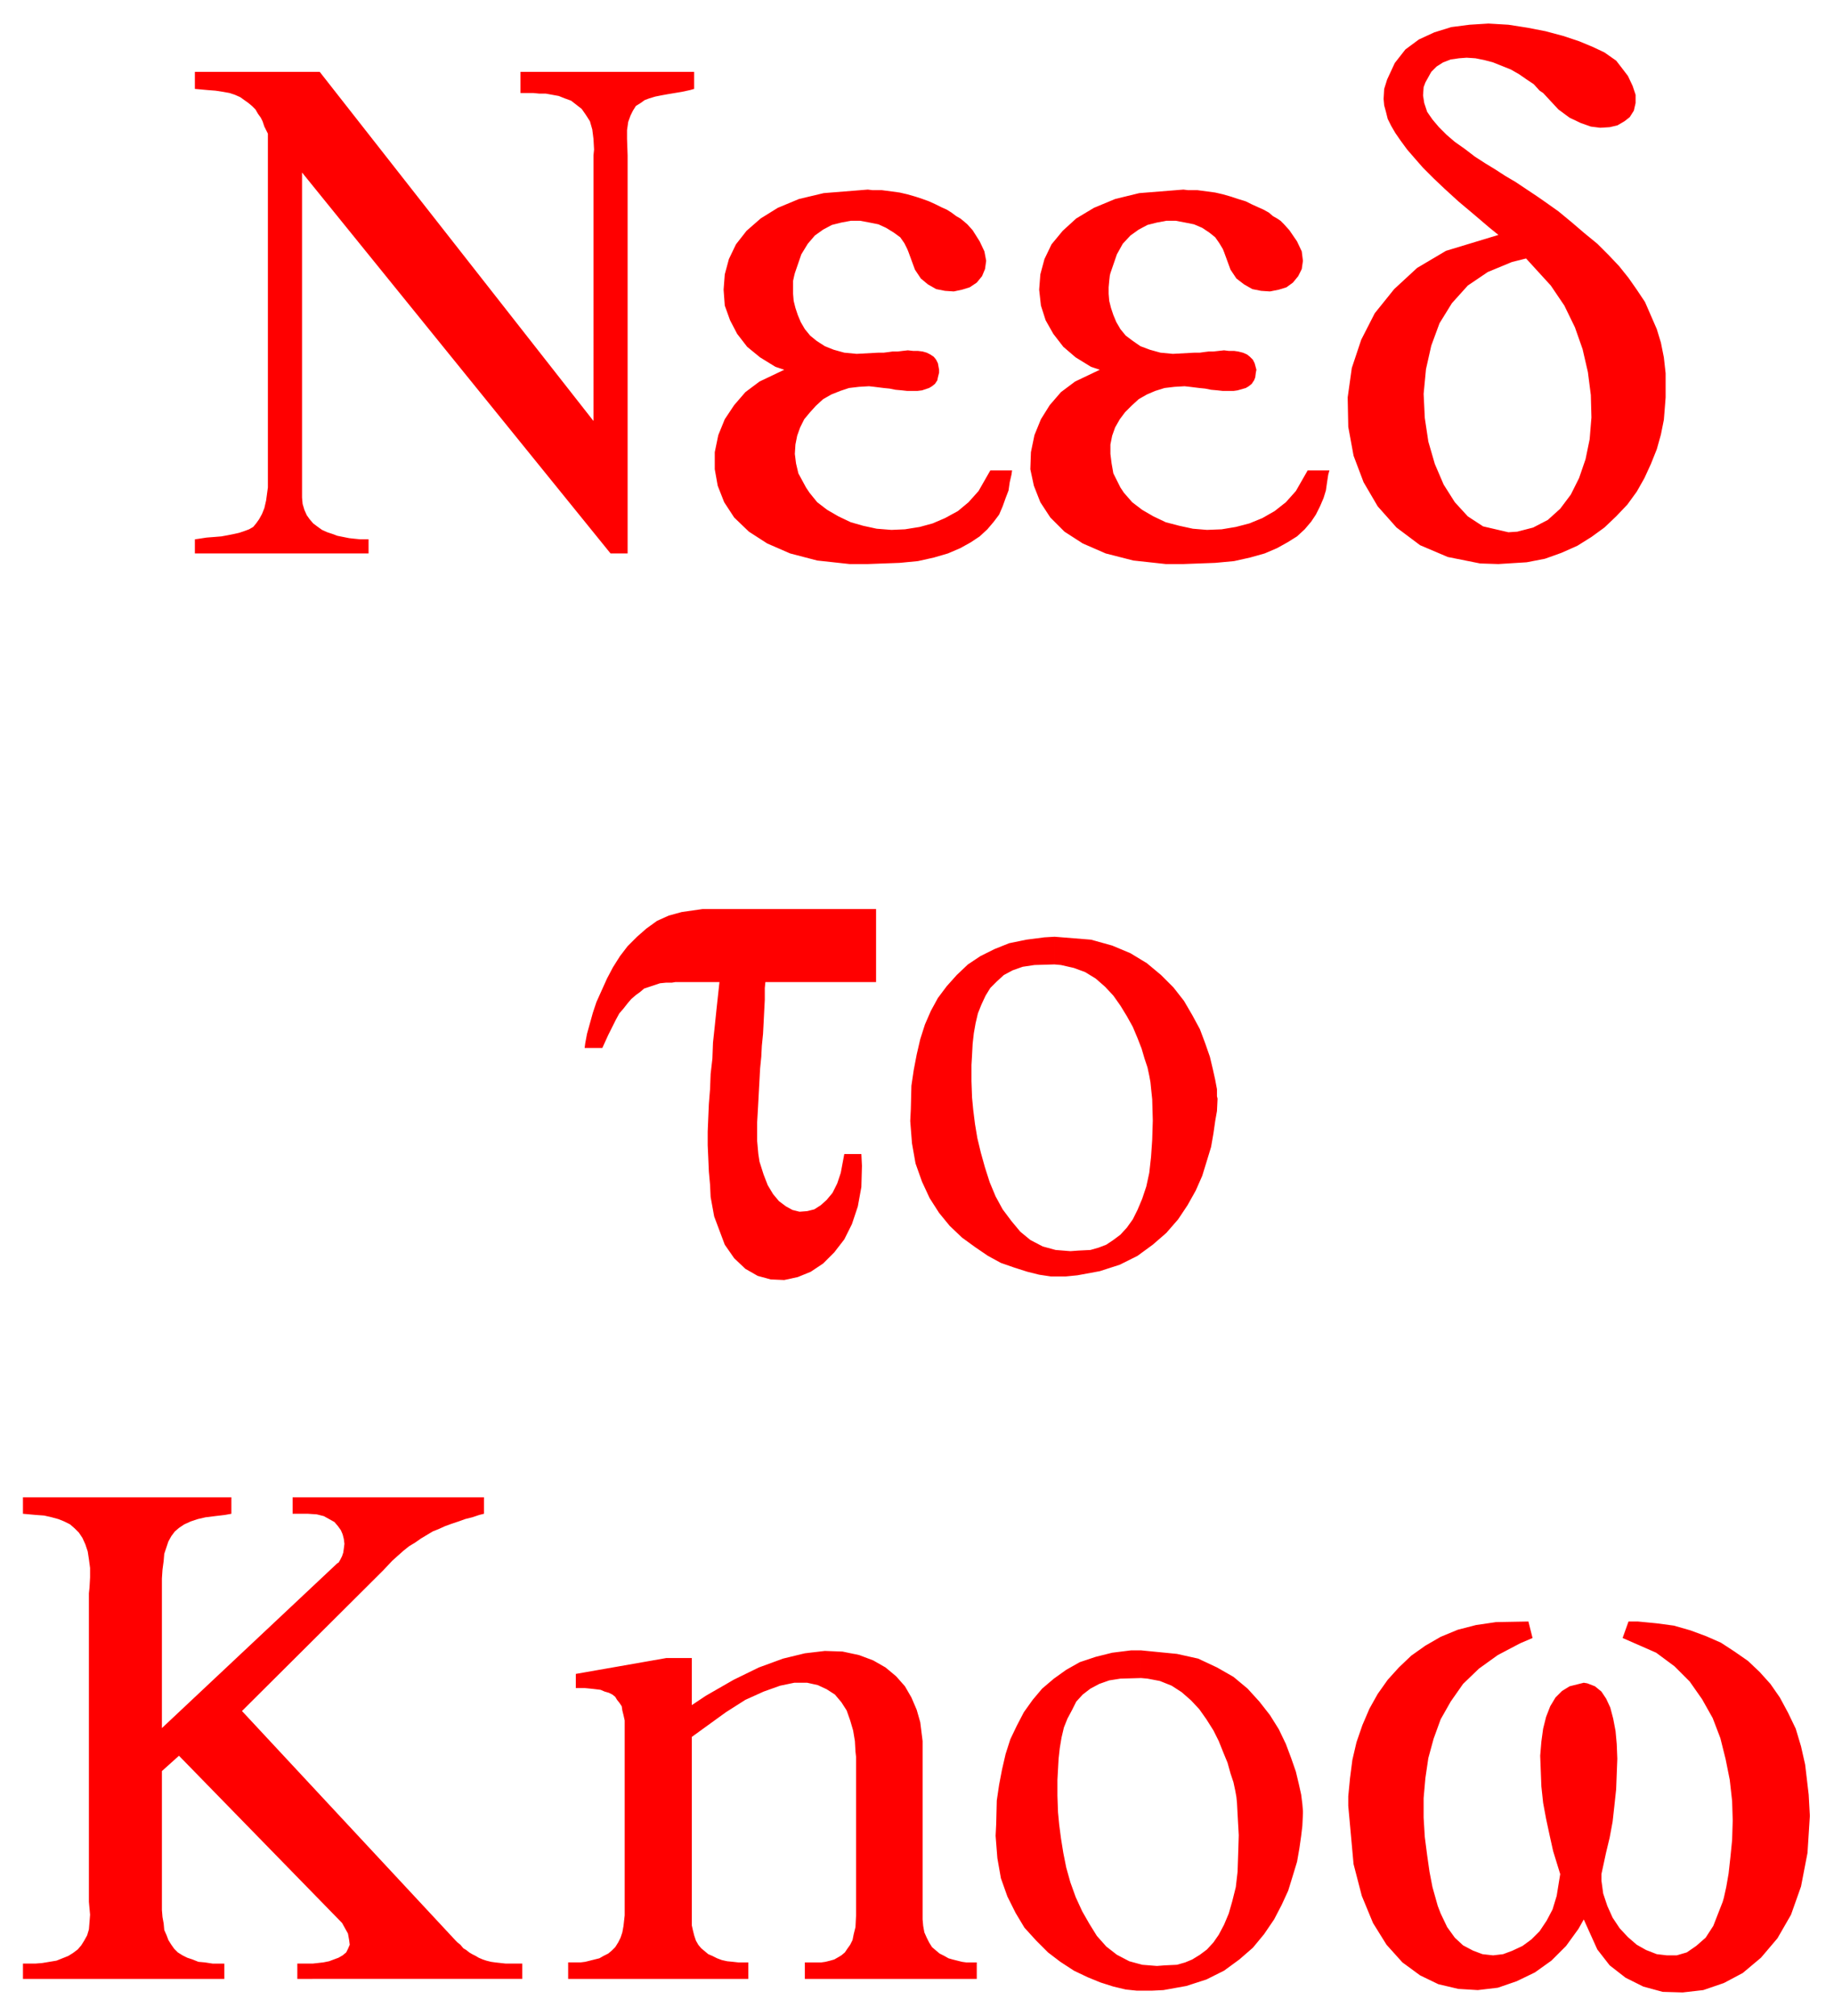 <svg xmlns="http://www.w3.org/2000/svg" width="493.465" height="542.416" fill-rule="evenodd" stroke-linecap="round" preserveAspectRatio="none" viewBox="0 0 3115 3424"><path d="M2766 2754h16l31 3 30 4 28 8 27 10 25 11 23 15 23 16 20 19 18 20 16 23 14 26 13 27 9 30 7 31 6 51 2 36-4 63-11 57-17 48-23 40-28 33-31 26-32 17-35 12-35 4-34-1-33-9-30-15-27-21-21-27-23-51-9 16-21 29-25 25-28 20-31 15-32 11-34 4-33-2-34-8-31-15-30-22-27-30-23-37-19-46-14-54-9-99v-16l3-31 4-31 7-30 10-29 12-28 14-25 17-24 19-21 21-20 24-17 26-15 29-12 31-8 34-5 55-1 7 28-21 9-38 20-32 23-27 26-21 30-17 30-12 33-9 33-5 34-3 34v33l2 33 4 31 4 28 5 26 9 32 5 13 11 23 13 18 14 13 17 9 16 6 18 2 17-2 16-6 17-8 15-11 14-14 12-18 10-19 7-23 6-37-4-13-8-26-6-27-6-28-5-27-3-28-1-26-1-26 2-24 3-22 5-20 7-18 9-15 11-11 13-8 24-6 6 1 13 5 11 9 8 12 7 15 5 19 4 21 2 22 1 25-1 26-1 26-3 28-3 27-5 27-6 25-8 37v11l3 22 7 21 9 20 12 18 14 15 15 13 16 9 18 7 17 2h17l17-5 16-11 16-14 13-20 16-41 2-7 4-18 4-23 3-27 3-30 1-33-1-33-4-36-7-35-9-36-13-34-18-32-21-30-26-26-31-23-57-25 10-28zM275 2935l298-280 2-1 3-5 3-6 2-6 1-7 1-8-1-8-2-8-3-7-5-7-6-7-9-5-9-5-12-3-15-1h-26v-28h325v28l-8 2-12 4-12 3-11 4-12 4-11 4-11 5-10 4-10 6-10 6-10 7-10 6-10 8-9 8-10 9-15 16-240 239 363 390 3 3 5 4 5 6 5 3 5 4 5 3 6 3 5 3 7 3 6 2 8 2 7 1 9 1 9 1h28v26H505v-26h26l9-1 9-1 10-2 8-3 8-3 7-4 6-5 3-6 3-7-1-8-2-11-10-18-277-284-29 26v236l1 12 2 11 1 11 4 9 3 8 5 8 5 7 6 6 8 5 8 4 9 3 10 4 11 1 13 2h20v26H39v-26h21l12-1 12-2 12-2 10-4 10-4 8-5 8-6 6-7 5-8 5-9 3-10 1-12 1-13-2-22v-524l1-9 1-18v-16l-2-15-2-13-4-12-5-11-6-9-7-7-8-7-10-5-10-4-11-3-13-3-14-1-22-2v-28h354v28l-11 2-17 2-16 2-13 3-12 4-11 5-9 6-7 6-6 8-5 9-3 9-4 12-1 12-2 15-1 15v254zm1516-1344v47l11 1 22 5 19 7 18 11 16 14 14 15 12 17 11 18 10 18 8 19 7 18 5 17 5 15 3 14 2 11 1 10 2 19 1 36-1 33-2 29-3 27-5 23-7 21-8 19-8 16-10 14-11 12-12 9-12 8-13 5-14 4-20 1-14 1-25-2-22-6-21-11-17-14-15-18-15-20-12-22-10-24-8-25-7-25-6-25-4-24-3-24-2-21-1-28v-27l1-17 1-19 2-18 3-17 4-17 6-15 7-15 8-13 11-11 12-11 15-8 17-6 20-3 34-1v-47l-17 1-31 4-29 6-25 10-24 12-21 14-19 18-17 19-15 20-12 22-10 23-8 25-6 26-5 26-4 27-1 40-1 20 3 38 6 34 11 31 13 28 16 25 18 22 21 20 22 16 22 15 22 12 23 8 22 7 20 5 20 3h25l20-2 38-7 34-11 30-15 26-19 23-20 20-23 16-24 14-25 11-25 8-26 7-23 4-23 3-21 3-17 1-21-1-4v-12l-3-16-4-18-5-21-8-23-9-24-13-24-14-24-18-23-21-21-24-20-28-17-31-13-36-10-62-5zm147 1212v47l11 1 21 4 20 8 17 11 16 14 14 15 12 17 12 19 9 18 8 20 7 17 5 18 5 15 3 14 2 11 1 10 1 19 2 36-1 32-1 30-3 26-6 24-6 21-8 19-9 17-9 13-11 12-12 9-13 8-12 5-14 4-21 1-13 1-25-2-22-6-21-11-18-14-16-18-13-21-12-21-11-24-9-25-7-25-5-25-4-25-3-23-2-21-1-28v-27l1-18 1-18 2-18 3-18 4-17 6-15 8-15 7-14 11-12 13-10 15-8 17-6 19-3 35-1v-47h-17l-32 4-28 7-27 9-23 13-21 15-20 17-16 19-15 21-12 23-11 23-8 25-6 26-5 26-4 27-1 40-1 20 3 38 6 34 11 31 14 28 15 25 20 22 20 20 21 16 23 15 23 11 22 9 22 7 21 5 19 2h25l20-1 39-7 34-11 30-15 26-19 23-20 19-23 17-25 13-25 11-24 8-26 7-23 4-23 3-21 2-17 1-21v-4l-1-12-2-16-4-18-5-21-8-23-9-24-12-25-15-24-18-23-20-22-24-20-28-16-32-15-36-8-61-6zm-716-1135h-75l-6 1h-10l-10 1-9 3-9 3-9 3-7 6-7 5-8 7-6 7-7 9-7 8-6 11-6 12-7 14-10 22h-30l1-8 3-16 5-18 5-18 6-18 9-20 9-20 10-19 12-19 13-17 16-16 16-14 18-13 20-9 22-6 35-5h295v124h-188l-1 10v20l-1 19-1 20-1 19-2 20-1 19-2 20-1 19-1 18-1 19-1 18-1 17v32l2 22 2 13 7 22 7 18 9 15 10 12 12 9 11 6 12 3 13-1 12-3 11-7 10-9 10-12 8-16 6-18 6-32h29l1 20-1 36-6 33-10 30-13 26-17 22-19 19-21 14-22 9-23 5-23-1-22-6-21-12-19-18-16-23-18-48-2-11-4-22-1-21-2-22-1-23-1-22v-23l1-24 1-23 2-25 1-26 3-26 1-27 3-28 3-29 5-46zm1323-710 17-54 15-1 27-7 25-13 21-19 18-24 14-28 11-32 7-34 3-37-1-38-5-39-9-39-13-37-18-37-23-34-42-46-24 6-41 17-34 23-27 30-21 34-14 38-9 40-4 42 2 41 6 40 11 38 15 35 19 30 22 24 26 17 43 10-17 54-31-1-55-11-47-20-40-30-32-36-24-41-17-45-9-49-1-50 7-50 16-48 23-45 33-41 39-36 49-29 89-27-16-13-27-23-25-21-23-21-19-18-18-18-14-16-13-15-11-15-9-13-7-12-6-12-3-12-3-11-1-11 1-17 5-16 13-28 18-23 23-17 26-12 29-9 31-4 32-2 34 2 32 5 31 6 30 8 27 9 24 10 19 9 20 14 7 9 13 17 8 17 5 15v14l-3 13-7 11-9 7-12 7-13 3-16 1-16-2-17-6-19-9-19-14-26-28-6-4-10-11-12-8-13-9-14-8-15-6-15-6-15-4-15-3-15-1-13 1-14 2-13 5-11 7-9 9-10 18-3 8-1 14 2 13 5 15 9 13 11 13 13 13 14 12 17 12 17 13 17 11 18 11 17 11 17 10 15 10 21 14 13 9 24 17 23 19 21 18 22 18 19 19 18 19 16 20 14 20 14 21 10 23 10 23 7 23 5 25 3 27v41l-1 13-2 25-5 25-7 25-10 25-11 24-13 23-16 22-19 20-20 19-22 16-24 15-27 12-28 10-31 6-48 3zm-324-159h37l-2 7-2 13-2 14-4 13-6 14-7 14-8 12-11 13-13 12-16 10-18 10-21 9-25 7-27 6-32 3-54 2h-30l-55-6-47-12-39-17-31-20-24-24-17-26-11-28-6-28 1-29 6-29 11-27 15-24 19-22 24-18 42-20-15-5-26-16-21-18-17-22-13-23-8-25-3-27 2-26 7-26 12-25 19-23 23-21 30-18 36-15 41-10 75-6 8 1h16l15 2 15 2 13 3 14 4 12 4 13 4 10 5 11 5 9 4 9 5 7 6 7 4 6 4 6 6 9 10 13 19 8 17 2 16-2 14-6 12-9 11-11 8-13 4-15 3-15-1-15-3-14-8-13-10-10-15-11-30-2-5-6-10-7-10-10-8-12-8-14-6-15-3-16-3h-16l-16 3-16 4-15 8-14 10-13 14-10 18-11 32-1 4-1 9-1 11v11l1 12 3 12 4 12 5 12 7 12 9 11 12 9 13 9 16 6 18 5 21 2 37-2h9l7-1 8-1h8l9-1 9-1 8 1h9l7 1 8 2 7 3 5 4 5 5 3 6 3 11-1 5-1 8-2 5-4 6-5 4-5 3-7 2-7 2-7 1h-18l-9-1-11-1-10-2-10-1-16-2-9-1-17 1-17 2-16 5-14 6-14 8-12 11-11 11-9 12-8 14-5 14-3 15v16l2 16 3 17 12 24 6 9 14 16 17 13 19 11 21 10 23 6 23 5 24 2 25-1 24-4 23-6 22-9 21-12 19-15 17-19 20-35zm-539 0h37l-1 7-3 13-2 14-5 13-5 14-6 14-9 12-11 13-13 12-15 10-18 10-21 9-24 7-27 6-31 3-54 2h-31l-55-6-46-12-39-17-31-20-25-24-17-26-11-28-5-28v-29l6-29 11-27 16-24 19-22 24-18 42-20-15-5-26-16-22-18-17-22-12-23-9-25-2-27 2-26 7-26 12-25 18-23 24-21 29-18 36-15 42-10 75-6 8 1h16l15 2 15 2 13 3 14 4 12 4 11 4 11 5 10 5 9 4 8 5 8 6 7 4 5 4 7 6 9 10 12 19 8 17 3 16-2 14-5 12-9 11-12 8-13 4-14 3-15-1-15-3-14-8-12-10-10-15-11-30-2-5-5-10-7-10-11-8-13-8-13-6-15-3-16-3h-16l-16 3-16 4-15 8-14 10-12 14-11 18-11 32-1 4-2 9v22l1 12 3 12 4 12 5 12 7 12 9 11 11 9 14 9 15 6 18 5 21 2 37-2h9l8-1 7-1h9l8-1 9-1 9 1h8l8 1 7 2 6 3 6 4 4 5 3 6 2 11v5l-2 8-1 5-4 6-5 4-5 3-6 2-6 2-8 1h-17l-9-1-11-1-10-2-10-1-16-2-9-1-17 1-17 2-15 5-15 6-14 8-12 11-10 11-10 12-7 14-5 14-3 15-1 16 2 16 4 17 13 24 6 9 13 16 17 13 19 11 21 10 21 6 23 5 25 2 23-1 25-4 22-6 21-9 22-12 18-15 17-19 20-35zM455 828V227l-2-4-4-8-3-9-3-6-5-7-4-7-6-6-6-5-7-5-7-5-9-4-9-3-11-2-13-2-13-1-22-2v-29h212l465 593V264l1-10-1-18-2-16-4-14-7-11-7-10-9-7-9-7-11-4-10-4-11-2-11-2h-11l-10-1h-22v-36h295v29l-7 2-14 3-12 2-12 2-11 2-10 2-10 3-8 3-7 5-8 5-5 8-4 8-4 11-2 14v15l1 28v676h-29L513 293v552l1 11 3 10 4 9 5 7 6 7 8 6 7 5 9 4 9 3 8 3 10 2 10 2 9 1 10 1h14v24H331v-24l7-1 13-2 13-1 12-1 11-2 10-2 9-2 9-3 8-3 7-4 5-6 5-7 5-9 4-10 3-13 3-22zm523 2015 154-27h43v80l24-16 47-27 43-21 41-15 37-9 34-4 30 1 28 6 24 9 21 12 18 15 15 17 11 19 9 21 6 21 4 32v303l1 11 2 11 4 9 4 8 5 8 7 6 6 5 8 4 7 4 7 2 8 2 8 2 7 1h18v28h-292v-28h28l7-1 8-2 7-2 7-4 5-3 6-5 4-6 5-7 4-8 2-10 3-12 1-20v-269l-1-9-1-18-3-18-5-17-6-17-9-14-11-13-14-9-15-7-18-4h-22l-24 5-28 10-31 14-33 21-58 42v320l2 9 2 8 3 9 4 7 5 6 6 5 6 5 7 3 8 4 8 3 9 2 10 1 9 1h17v28H965v-28h21l8-1 8-2 8-2 8-2 7-4 8-4 6-5 6-6 5-8 4-8 3-9 2-11 2-18v-331l-2-9-2-8-1-7-4-6-4-5-3-5-5-4-6-3-7-2-7-3-8-1-9-1-10-1h-15v-24z" style="stroke:none;fill:red"/></svg>
